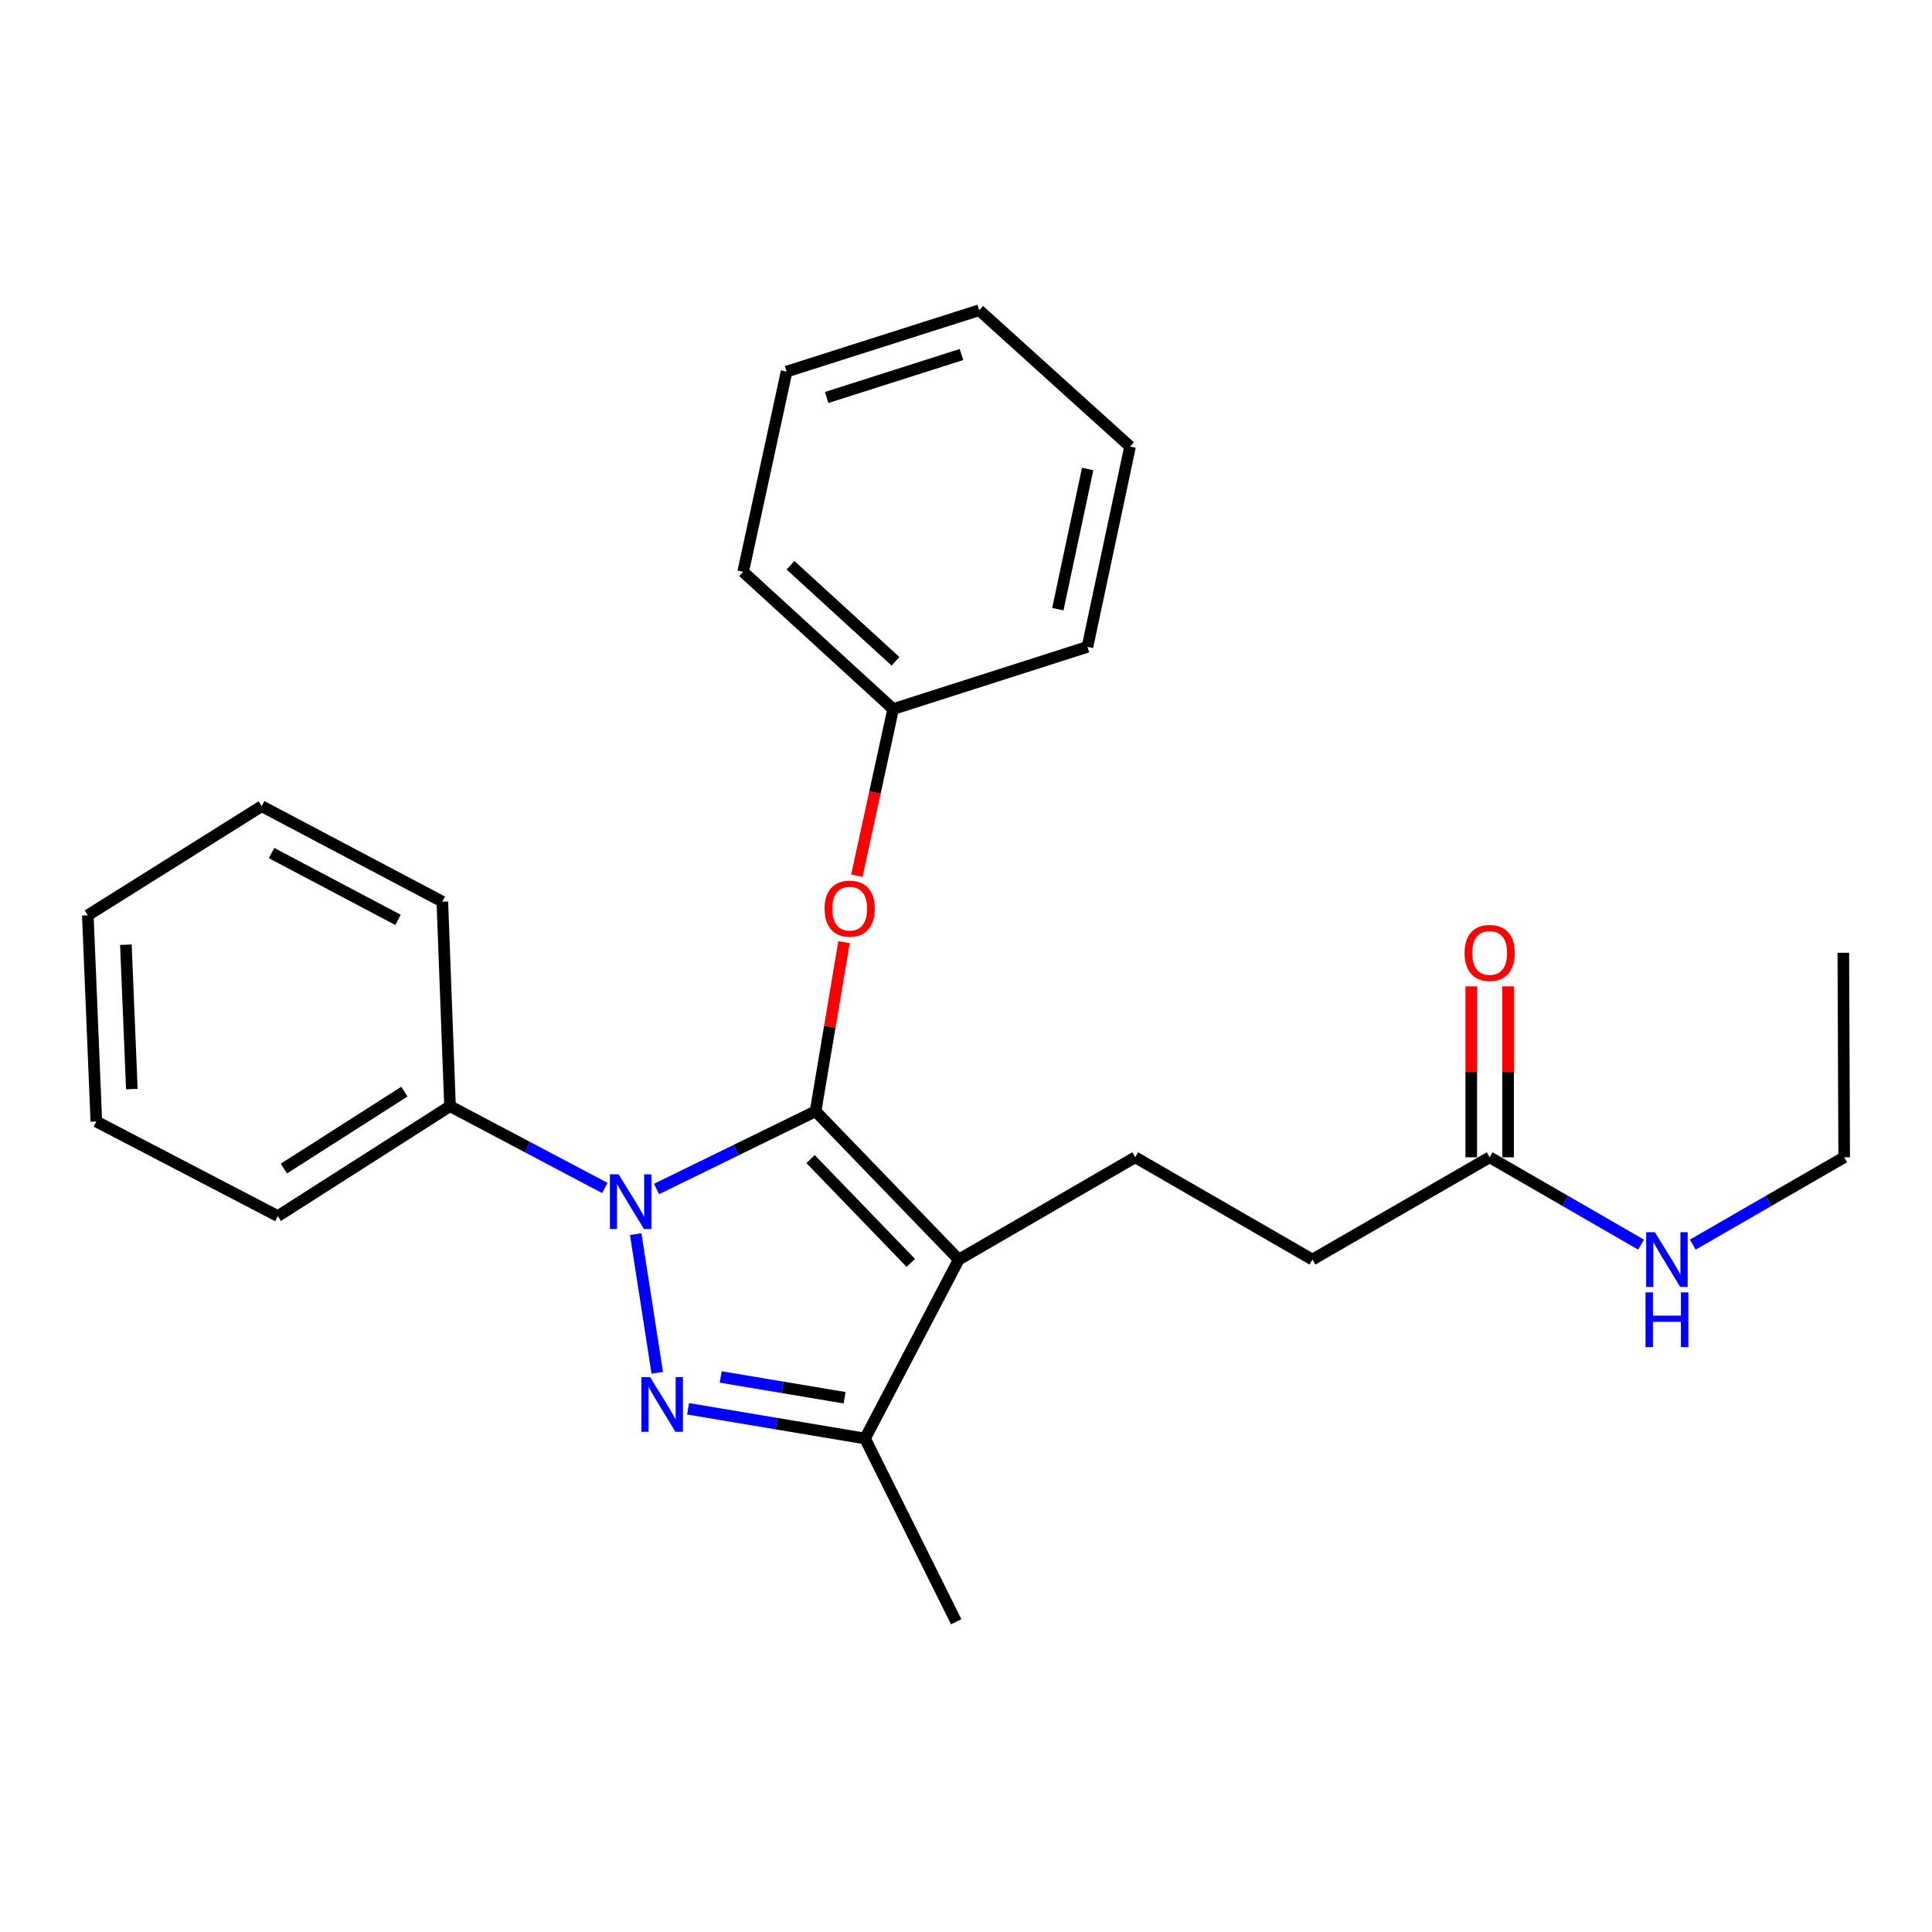 <?xml version='1.0' encoding='iso-8859-1'?>
<svg version='1.1' baseProfile='full'
              xmlns='http://www.w3.org/2000/svg'
                      xmlns:rdkit='http://www.rdkit.org/xml'
                      xmlns:xlink='http://www.w3.org/1999/xlink'
                  xml:space='preserve'
width='1000px' height='1000px' viewBox='0 0 1000 1000'>
<!-- END OF HEADER -->
<rect style='opacity:1.0;fill:#FFFFFF;stroke:none' width='1000' height='1000' x='0' y='0'> </rect>
<path class='bond-0' d='M 422.143,575.189 L 380.985,595.301' style='fill:none;fill-rule:evenodd;stroke:#000000;stroke-width:6px;stroke-linecap:butt;stroke-linejoin:miter;stroke-opacity:1' />
<path class='bond-0' d='M 380.985,595.301 L 339.828,615.413' style='fill:none;fill-rule:evenodd;stroke:#0000FF;stroke-width:6px;stroke-linecap:butt;stroke-linejoin:miter;stroke-opacity:1' />
<path class='bond-1' d='M 422.143,575.189 L 496.252,651.946' style='fill:none;fill-rule:evenodd;stroke:#000000;stroke-width:6px;stroke-linecap:butt;stroke-linejoin:miter;stroke-opacity:1' />
<path class='bond-1' d='M 419.55,599.94 L 471.426,653.669' style='fill:none;fill-rule:evenodd;stroke:#000000;stroke-width:6px;stroke-linecap:butt;stroke-linejoin:miter;stroke-opacity:1' />
<path class='bond-4' d='M 422.143,575.189 L 429.502,531.42' style='fill:none;fill-rule:evenodd;stroke:#000000;stroke-width:6px;stroke-linecap:butt;stroke-linejoin:miter;stroke-opacity:1' />
<path class='bond-4' d='M 429.502,531.42 L 436.862,487.65' style='fill:none;fill-rule:evenodd;stroke:#FF0000;stroke-width:6px;stroke-linecap:butt;stroke-linejoin:miter;stroke-opacity:1' />
<path class='bond-2' d='M 329.038,638.779 L 340.192,710.554' style='fill:none;fill-rule:evenodd;stroke:#0000FF;stroke-width:6px;stroke-linecap:butt;stroke-linejoin:miter;stroke-opacity:1' />
<path class='bond-6' d='M 313.041,614.89 L 272.986,593.722' style='fill:none;fill-rule:evenodd;stroke:#0000FF;stroke-width:6px;stroke-linecap:butt;stroke-linejoin:miter;stroke-opacity:1' />
<path class='bond-6' d='M 272.986,593.722 L 232.93,572.553' style='fill:none;fill-rule:evenodd;stroke:#000000;stroke-width:6px;stroke-linecap:butt;stroke-linejoin:miter;stroke-opacity:1' />
<path class='bond-3' d='M 496.252,651.946 L 447.742,744.572' style='fill:none;fill-rule:evenodd;stroke:#000000;stroke-width:6px;stroke-linecap:butt;stroke-linejoin:miter;stroke-opacity:1' />
<path class='bond-5' d='M 496.252,651.946 L 587.576,599.01' style='fill:none;fill-rule:evenodd;stroke:#000000;stroke-width:6px;stroke-linecap:butt;stroke-linejoin:miter;stroke-opacity:1' />
<path class='bond-25' d='M 356.141,729.194 L 401.942,736.883' style='fill:none;fill-rule:evenodd;stroke:#0000FF;stroke-width:6px;stroke-linecap:butt;stroke-linejoin:miter;stroke-opacity:1' />
<path class='bond-25' d='M 401.942,736.883 L 447.742,744.572' style='fill:none;fill-rule:evenodd;stroke:#000000;stroke-width:6px;stroke-linecap:butt;stroke-linejoin:miter;stroke-opacity:1' />
<path class='bond-25' d='M 373.037,712.707 L 405.097,718.089' style='fill:none;fill-rule:evenodd;stroke:#0000FF;stroke-width:6px;stroke-linecap:butt;stroke-linejoin:miter;stroke-opacity:1' />
<path class='bond-25' d='M 405.097,718.089 L 437.157,723.472' style='fill:none;fill-rule:evenodd;stroke:#000000;stroke-width:6px;stroke-linecap:butt;stroke-linejoin:miter;stroke-opacity:1' />
<path class='bond-12' d='M 447.742,744.572 L 494.929,839.422' style='fill:none;fill-rule:evenodd;stroke:#000000;stroke-width:6px;stroke-linecap:butt;stroke-linejoin:miter;stroke-opacity:1' />
<path class='bond-11' d='M 443.488,453.268 L 452.888,410.137' style='fill:none;fill-rule:evenodd;stroke:#FF0000;stroke-width:6px;stroke-linecap:butt;stroke-linejoin:miter;stroke-opacity:1' />
<path class='bond-11' d='M 452.888,410.137 L 462.289,367.005' style='fill:none;fill-rule:evenodd;stroke:#000000;stroke-width:6px;stroke-linecap:butt;stroke-linejoin:miter;stroke-opacity:1' />
<path class='bond-9' d='M 587.576,599.01 L 679.313,651.946' style='fill:none;fill-rule:evenodd;stroke:#000000;stroke-width:6px;stroke-linecap:butt;stroke-linejoin:miter;stroke-opacity:1' />
<path class='bond-13' d='M 232.93,572.553 L 143.819,629.448' style='fill:none;fill-rule:evenodd;stroke:#000000;stroke-width:6px;stroke-linecap:butt;stroke-linejoin:miter;stroke-opacity:1' />
<path class='bond-13' d='M 209.309,565.025 L 146.931,604.852' style='fill:none;fill-rule:evenodd;stroke:#000000;stroke-width:6px;stroke-linecap:butt;stroke-linejoin:miter;stroke-opacity:1' />
<path class='bond-14' d='M 232.93,572.553 L 228.95,466.693' style='fill:none;fill-rule:evenodd;stroke:#000000;stroke-width:6px;stroke-linecap:butt;stroke-linejoin:miter;stroke-opacity:1' />
<path class='bond-7' d='M 771.05,599.01 L 679.313,651.946' style='fill:none;fill-rule:evenodd;stroke:#000000;stroke-width:6px;stroke-linecap:butt;stroke-linejoin:miter;stroke-opacity:1' />
<path class='bond-8' d='M 780.579,599.01 L 780.579,554.783' style='fill:none;fill-rule:evenodd;stroke:#000000;stroke-width:6px;stroke-linecap:butt;stroke-linejoin:miter;stroke-opacity:1' />
<path class='bond-8' d='M 780.579,554.783 L 780.579,510.557' style='fill:none;fill-rule:evenodd;stroke:#FF0000;stroke-width:6px;stroke-linecap:butt;stroke-linejoin:miter;stroke-opacity:1' />
<path class='bond-8' d='M 761.522,599.01 L 761.522,554.783' style='fill:none;fill-rule:evenodd;stroke:#000000;stroke-width:6px;stroke-linecap:butt;stroke-linejoin:miter;stroke-opacity:1' />
<path class='bond-8' d='M 761.522,554.783 L 761.522,510.557' style='fill:none;fill-rule:evenodd;stroke:#FF0000;stroke-width:6px;stroke-linecap:butt;stroke-linejoin:miter;stroke-opacity:1' />
<path class='bond-10' d='M 771.05,599.01 L 810.23,621.616' style='fill:none;fill-rule:evenodd;stroke:#000000;stroke-width:6px;stroke-linecap:butt;stroke-linejoin:miter;stroke-opacity:1' />
<path class='bond-10' d='M 810.23,621.616 L 849.41,644.221' style='fill:none;fill-rule:evenodd;stroke:#0000FF;stroke-width:6px;stroke-linecap:butt;stroke-linejoin:miter;stroke-opacity:1' />
<path class='bond-15' d='M 876.186,644.221 L 915.366,621.616' style='fill:none;fill-rule:evenodd;stroke:#0000FF;stroke-width:6px;stroke-linecap:butt;stroke-linejoin:miter;stroke-opacity:1' />
<path class='bond-15' d='M 915.366,621.616 L 954.545,599.01' style='fill:none;fill-rule:evenodd;stroke:#000000;stroke-width:6px;stroke-linecap:butt;stroke-linejoin:miter;stroke-opacity:1' />
<path class='bond-16' d='M 462.289,367.005 L 384.654,295.976' style='fill:none;fill-rule:evenodd;stroke:#000000;stroke-width:6px;stroke-linecap:butt;stroke-linejoin:miter;stroke-opacity:1' />
<path class='bond-16' d='M 463.507,342.291 L 409.163,292.571' style='fill:none;fill-rule:evenodd;stroke:#000000;stroke-width:6px;stroke-linecap:butt;stroke-linejoin:miter;stroke-opacity:1' />
<path class='bond-17' d='M 462.289,367.005 L 562.866,334.82' style='fill:none;fill-rule:evenodd;stroke:#000000;stroke-width:6px;stroke-linecap:butt;stroke-linejoin:miter;stroke-opacity:1' />
<path class='bond-19' d='M 143.819,629.448 L 49.859,580.494' style='fill:none;fill-rule:evenodd;stroke:#000000;stroke-width:6px;stroke-linecap:butt;stroke-linejoin:miter;stroke-opacity:1' />
<path class='bond-20' d='M 228.95,466.693 L 135.445,417.283' style='fill:none;fill-rule:evenodd;stroke:#000000;stroke-width:6px;stroke-linecap:butt;stroke-linejoin:miter;stroke-opacity:1' />
<path class='bond-20' d='M 206.021,476.131 L 140.567,441.544' style='fill:none;fill-rule:evenodd;stroke:#000000;stroke-width:6px;stroke-linecap:butt;stroke-linejoin:miter;stroke-opacity:1' />
<path class='bond-18' d='M 954.545,599.01 L 954.101,493.15' style='fill:none;fill-rule:evenodd;stroke:#000000;stroke-width:6px;stroke-linecap:butt;stroke-linejoin:miter;stroke-opacity:1' />
<path class='bond-21' d='M 384.654,295.976 L 407.141,192.34' style='fill:none;fill-rule:evenodd;stroke:#000000;stroke-width:6px;stroke-linecap:butt;stroke-linejoin:miter;stroke-opacity:1' />
<path class='bond-22' d='M 562.866,334.82 L 584.919,231.152' style='fill:none;fill-rule:evenodd;stroke:#000000;stroke-width:6px;stroke-linecap:butt;stroke-linejoin:miter;stroke-opacity:1' />
<path class='bond-22' d='M 547.534,315.305 L 562.971,242.737' style='fill:none;fill-rule:evenodd;stroke:#000000;stroke-width:6px;stroke-linecap:butt;stroke-linejoin:miter;stroke-opacity:1' />
<path class='bond-23' d='M 49.859,580.494 L 45.455,473.755' style='fill:none;fill-rule:evenodd;stroke:#000000;stroke-width:6px;stroke-linecap:butt;stroke-linejoin:miter;stroke-opacity:1' />
<path class='bond-23' d='M 68.239,563.697 L 65.156,488.98' style='fill:none;fill-rule:evenodd;stroke:#000000;stroke-width:6px;stroke-linecap:butt;stroke-linejoin:miter;stroke-opacity:1' />
<path class='bond-26' d='M 135.445,417.283 L 45.455,473.755' style='fill:none;fill-rule:evenodd;stroke:#000000;stroke-width:6px;stroke-linecap:butt;stroke-linejoin:miter;stroke-opacity:1' />
<path class='bond-27' d='M 407.141,192.34 L 506.829,160.578' style='fill:none;fill-rule:evenodd;stroke:#000000;stroke-width:6px;stroke-linecap:butt;stroke-linejoin:miter;stroke-opacity:1' />
<path class='bond-27' d='M 427.879,205.733 L 497.661,183.5' style='fill:none;fill-rule:evenodd;stroke:#000000;stroke-width:6px;stroke-linecap:butt;stroke-linejoin:miter;stroke-opacity:1' />
<path class='bond-24' d='M 584.919,231.152 L 506.829,160.578' style='fill:none;fill-rule:evenodd;stroke:#000000;stroke-width:6px;stroke-linecap:butt;stroke-linejoin:miter;stroke-opacity:1' />
<path  class='atom-1' d='M 320.165 607.803
L 329.445 622.803
Q 330.365 624.283, 331.845 626.963
Q 333.325 629.643, 333.405 629.803
L 333.405 607.803
L 337.165 607.803
L 337.165 636.123
L 333.285 636.123
L 323.325 619.723
Q 322.165 617.803, 320.925 615.603
Q 319.725 613.403, 319.365 612.723
L 319.365 636.123
L 315.685 636.123
L 315.685 607.803
L 320.165 607.803
' fill='#0000FF'/>
<path  class='atom-3' d='M 336.48 712.785
L 345.76 727.785
Q 346.68 729.265, 348.16 731.945
Q 349.64 734.625, 349.72 734.785
L 349.72 712.785
L 353.48 712.785
L 353.48 741.105
L 349.6 741.105
L 339.64 724.705
Q 338.48 722.785, 337.24 720.585
Q 336.04 718.385, 335.68 717.705
L 335.68 741.105
L 332 741.105
L 332 712.785
L 336.48 712.785
' fill='#0000FF'/>
<path  class='atom-5' d='M 426.791 470.309
Q 426.791 463.509, 430.151 459.709
Q 433.511 455.909, 439.791 455.909
Q 446.071 455.909, 449.431 459.709
Q 452.791 463.509, 452.791 470.309
Q 452.791 477.189, 449.391 481.109
Q 445.991 484.989, 439.791 484.989
Q 433.551 484.989, 430.151 481.109
Q 426.791 477.229, 426.791 470.309
M 439.791 481.789
Q 444.111 481.789, 446.431 478.909
Q 448.791 475.989, 448.791 470.309
Q 448.791 464.749, 446.431 461.949
Q 444.111 459.109, 439.791 459.109
Q 435.471 459.109, 433.111 461.909
Q 430.791 464.709, 430.791 470.309
Q 430.791 476.029, 433.111 478.909
Q 435.471 481.789, 439.791 481.789
' fill='#FF0000'/>
<path  class='atom-9' d='M 758.05 493.23
Q 758.05 486.43, 761.41 482.63
Q 764.77 478.83, 771.05 478.83
Q 777.33 478.83, 780.69 482.63
Q 784.05 486.43, 784.05 493.23
Q 784.05 500.11, 780.65 504.03
Q 777.25 507.91, 771.05 507.91
Q 764.81 507.91, 761.41 504.03
Q 758.05 500.15, 758.05 493.23
M 771.05 504.71
Q 775.37 504.71, 777.69 501.83
Q 780.05 498.91, 780.05 493.23
Q 780.05 487.67, 777.69 484.87
Q 775.37 482.03, 771.05 482.03
Q 766.73 482.03, 764.37 484.83
Q 762.05 487.63, 762.05 493.23
Q 762.05 498.95, 764.37 501.83
Q 766.73 504.71, 771.05 504.71
' fill='#FF0000'/>
<path  class='atom-11' d='M 856.538 637.786
L 865.818 652.786
Q 866.738 654.266, 868.218 656.946
Q 869.698 659.626, 869.778 659.786
L 869.778 637.786
L 873.538 637.786
L 873.538 666.106
L 869.658 666.106
L 859.698 649.706
Q 858.538 647.786, 857.298 645.586
Q 856.098 643.386, 855.738 642.706
L 855.738 666.106
L 852.058 666.106
L 852.058 637.786
L 856.538 637.786
' fill='#0000FF'/>
<path  class='atom-11' d='M 851.718 668.938
L 855.558 668.938
L 855.558 680.978
L 870.038 680.978
L 870.038 668.938
L 873.878 668.938
L 873.878 697.258
L 870.038 697.258
L 870.038 684.178
L 855.558 684.178
L 855.558 697.258
L 851.718 697.258
L 851.718 668.938
' fill='#0000FF'/>
</svg>
